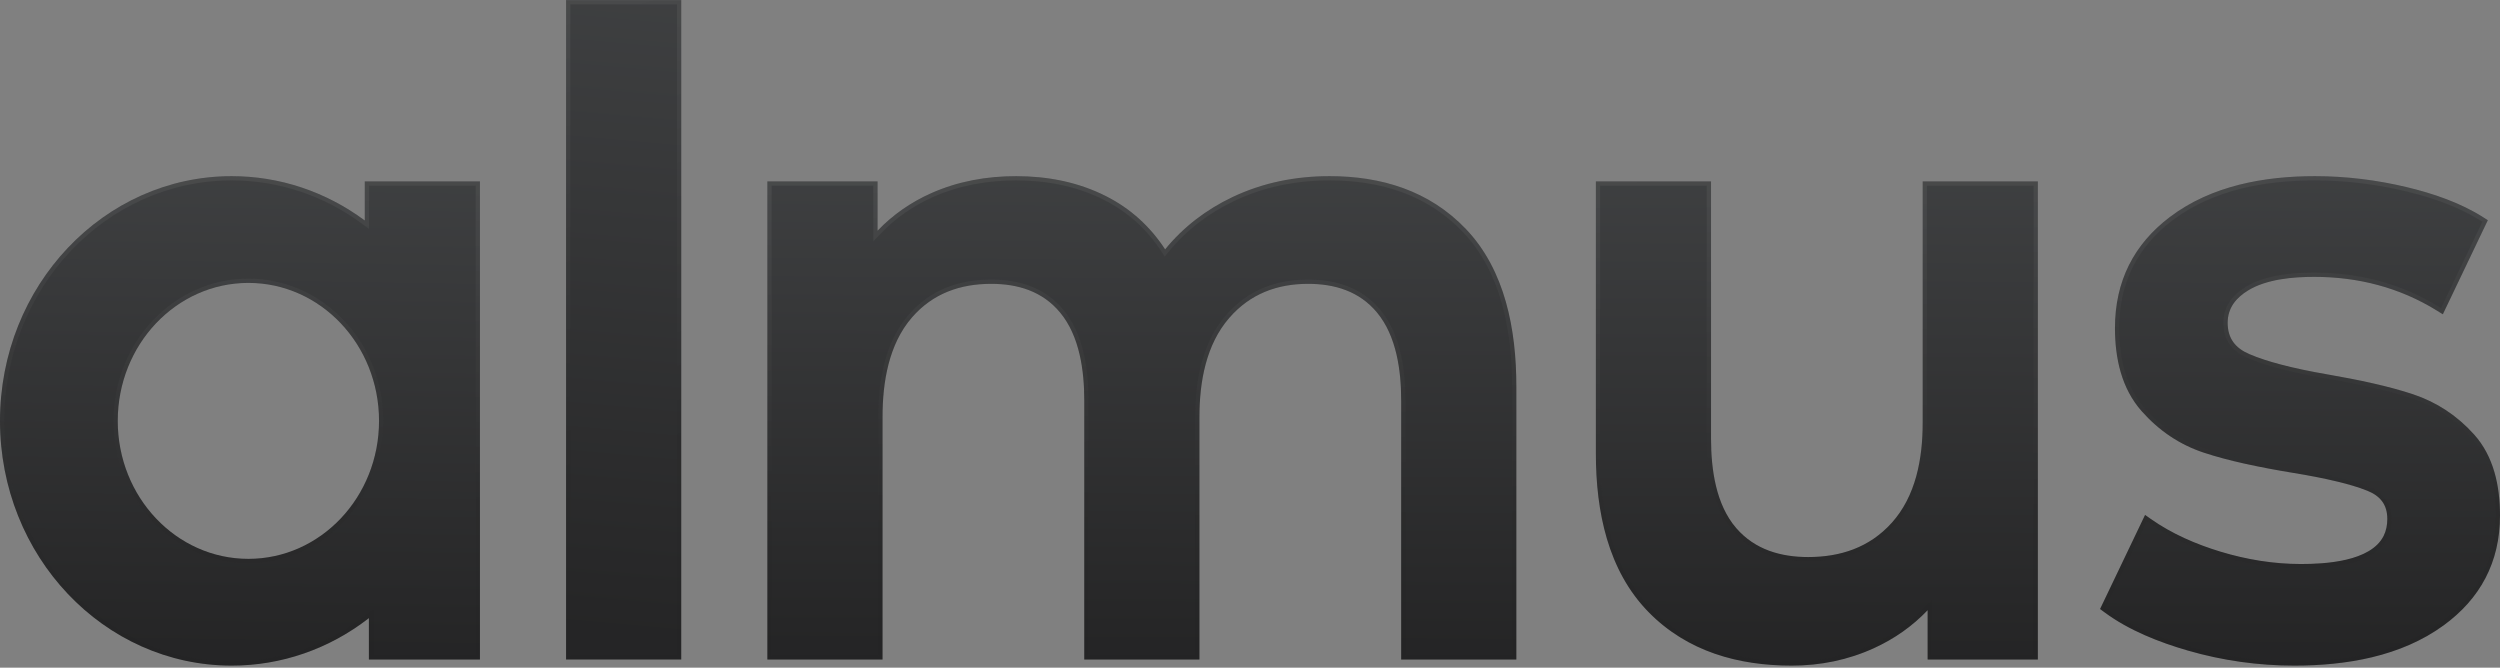 <svg width="1172" height="313" viewBox="0 0 1172 313" fill="none" xmlns="http://www.w3.org/2000/svg">
<rect x="0" y="0" width="1172" height="313" fill="#808080" stroke="none"/>
<path fill-rule="evenodd" clip-rule="evenodd" d="M172.939 289.781C154.309 304.264 131.896 312.04 108.63 312.04C48.636 312.04 0 260.672 0 197.309C0 133.946 48.636 82.578 108.63 82.578C131.073 82.578 152.74 89.813 171.002 103.367V85.031H224.996V309.179H172.939V289.781ZM116.447 132.624C82.622 132.624 55.202 161.585 55.202 197.309C55.202 233.033 82.622 261.993 116.447 261.993C150.271 261.993 177.691 233.033 177.691 197.309C177.691 161.585 150.271 132.624 116.447 132.624Z" fill="url(#paint0_linear_1080_66)" fill-opacity="0.8"/>
<path d="M173.939 289.781V287.737L172.325 288.991C153.867 303.34 131.669 311.04 108.63 311.04C49.239 311.04 1 260.172 1 197.309C1 134.446 49.239 83.578 108.63 83.578C130.854 83.578 152.314 90.742 170.406 104.17L172.002 105.355V103.367V86.031H223.996V308.179H173.939V289.781ZM116.447 131.624C82.019 131.624 54.202 161.084 54.202 197.309C54.202 233.533 82.019 262.993 116.447 262.993C150.874 262.993 178.691 233.533 178.691 197.309C178.691 161.084 150.874 131.624 116.447 131.624Z" stroke="url(#paint1_linear_1080_66)" stroke-opacity="0.1" stroke-width="2"/>
<path fill-rule="evenodd" clip-rule="evenodd" d="M1075.56 312.04C1058.67 312.04 1041.96 309.704 1025.68 304.988C1012.2 301.084 998.005 295.518 986.501 286.983L984.511 285.504L1005.61 241.394L1008.25 243.256C1018.19 250.257 1029.48 255.131 1040.93 258.605C1053.22 262.328 1065.86 264.411 1078.65 264.411C1089.7 264.411 1111.4 263.356 1117.45 251.23C1118.68 248.759 1119.17 246.053 1119.17 243.278C1119.17 236.498 1115.8 232.505 1109.94 230.116C1105.47 228.292 1100.63 226.961 1095.97 225.823C1089.09 224.148 1082.1 222.842 1075.12 221.701C1067.32 220.421 1059.53 218.989 1051.81 217.254C1045.53 215.841 1039.25 214.229 1033.13 212.2C1021.83 208.467 1012.14 201.908 1004.06 192.805C994.6 182.162 991.496 168.039 991.496 153.79C991.496 131.815 1000.37 114.49 1017.24 101.727C1036.78 86.934 1061.67 82.578 1085.23 82.578C1099.78 82.578 1114.23 84.358 1128.41 87.759C1140.6 90.686 1153.29 94.975 1164.05 101.796L1166.3 103.222L1145.2 147.338L1142.61 145.729C1124.87 134.707 1105.39 129.795 1084.84 129.795C1075.06 129.795 1062.6 130.848 1053.95 136.136C1048.36 139.553 1044.33 144.26 1044.33 151.34C1044.33 158.746 1048.03 163.206 1054.38 165.953C1059.08 167.988 1064.11 169.522 1069.03 170.827C1076.05 172.689 1083.19 174.136 1090.33 175.372C1097.91 176.687 1105.49 178.125 1113 179.845C1119.16 181.255 1125.33 182.857 1131.35 184.871C1142.34 188.553 1151.86 194.812 1159.81 203.637C1169.08 213.922 1172 227.824 1172 241.643C1172 263.646 1162.67 280.671 1145.64 293.122C1125.47 307.874 1099.59 312.04 1075.56 312.04ZM903.672 286.063C896.472 293.615 888.044 299.5 878.59 303.824C866.316 309.445 853.31 312.04 839.944 312.04C815.05 312.04 791.059 305.553 772.794 286.888C753.757 267.439 748.143 239.681 748.143 212.633V85.031H802.136V205.685C802.136 220.064 804.413 236.577 813.969 247.605C822.783 257.77 834.955 261.143 847.68 261.143C862.68 261.143 876.354 256.753 886.844 245.111C898.133 232.584 901.35 215.076 901.35 198.33V85.031H955.343V309.179H903.672V286.063ZM546.21 116.899C554.859 106.304 565.51 98.247 577.667 92.443C592.098 85.556 607.529 82.578 623.319 82.578C647.291 82.578 669.884 89.207 687.203 107.344C705.69 126.701 710.864 154.643 710.864 181.169V309.179H656.871V187.706C656.871 173.621 654.663 157.548 645.573 146.551C637.241 136.474 625.62 133.064 613.26 133.064C598.814 133.064 586.11 137.695 576.26 149.058C565.381 161.607 562.299 178.973 562.299 195.469V309.179H508.306V187.706C508.306 173.621 506.097 157.548 497.008 146.551C488.676 136.474 477.055 133.064 464.695 133.064C450.281 133.064 437.361 137.47 427.503 148.852C416.663 161.37 413.733 179.058 413.733 195.469V309.179H359.74V85.031H411.411V108.153C418.606 100.63 427.036 94.804 436.518 90.575C449.153 84.942 462.63 82.578 476.301 82.578C490.977 82.578 505.457 85.284 518.733 92.07C530.012 97.833 539.197 106.133 546.21 116.899Z" fill="url(#paint2_linear_1080_66)" fill-opacity="0.8"/>
<path d="M1033.44 211.251L1033.44 211.25C1022.33 207.576 1012.78 201.121 1004.8 192.14L1004.06 192.805L1004.8 192.14C995.575 181.754 992.496 167.914 992.496 153.79C992.496 132.13 1001.22 115.1 1017.84 102.524C1037.14 87.92 1061.77 83.578 1085.23 83.578C1099.69 83.578 1114.07 85.348 1128.18 88.731C1140.31 91.646 1152.88 95.903 1163.52 102.641L1165.02 103.591L1144.78 145.9L1143.14 144.88L1142.61 145.729L1143.14 144.88C1125.22 133.749 1105.56 128.795 1084.84 128.795C1075.05 128.795 1062.34 129.837 1053.43 135.283L1053.42 135.283C1047.67 138.804 1043.33 143.785 1043.33 151.34C1043.33 155.219 1044.3 158.398 1046.16 160.979C1048.02 163.549 1050.7 165.448 1053.98 166.871C1058.75 168.935 1063.84 170.483 1068.77 171.793C1075.83 173.665 1083 175.119 1090.16 176.358C1097.73 177.671 1105.29 179.106 1112.77 180.82L1113 179.845L1112.77 180.82C1118.92 182.225 1125.06 183.82 1131.03 185.819C1141.86 189.446 1151.23 195.607 1159.07 204.306L1159.81 203.637L1159.07 204.306C1168.1 214.329 1171 227.939 1171 241.643C1171 263.312 1161.83 280.043 1145.05 292.314L1145.64 293.122L1145.05 292.314C1125.13 306.883 1099.51 311.04 1075.56 311.04C1058.76 311.04 1042.15 308.717 1025.95 304.027C1012.53 300.138 998.463 294.612 987.097 286.18L985.768 285.193L1006 242.893L1007.68 244.073L1008.25 243.256L1007.68 244.073C1017.73 251.152 1029.12 256.067 1040.64 259.562L1040.93 258.605L1040.64 259.562C1053.01 263.311 1065.75 265.411 1078.65 265.411C1084.2 265.411 1092.48 265.148 1100.16 263.341C1107.78 261.546 1115.11 258.158 1118.34 251.677C1119.66 249.035 1120.17 246.169 1120.17 243.278C1120.17 239.714 1119.28 236.804 1117.56 234.459C1115.85 232.123 1113.37 230.431 1110.32 229.19C1105.78 227.338 1100.89 225.993 1096.2 224.852L1095.97 225.823L1096.2 224.852C1089.29 223.168 1082.27 221.858 1075.29 220.715C1067.5 219.436 1059.73 218.008 1052.03 216.278C1045.77 214.87 1039.52 213.266 1033.44 211.251ZM904.672 286.063V283.566L902.949 285.373C895.84 292.828 887.518 298.641 878.174 302.915L878.59 303.824L878.173 302.915C866.041 308.471 853.177 311.04 839.944 311.04C815.219 311.04 791.526 304.601 773.509 286.189L772.794 286.888L773.509 286.189C754.742 267.016 749.143 239.579 749.143 212.633V86.031H801.136V205.685C801.136 220.107 803.406 236.942 813.213 248.26L813.214 248.26C822.283 258.721 834.784 262.143 847.68 262.143C862.886 262.143 876.861 257.683 887.587 245.78C899.122 232.98 902.35 215.166 902.35 198.33V86.031H954.343V308.179H904.672V286.063ZM545.372 117.445L546.119 118.592L546.984 117.531C555.533 107.059 566.064 99.091 578.098 93.346C592.376 86.531 607.656 83.578 623.319 83.578C647.105 83.578 669.402 90.15 686.48 108.034L687.203 107.344L686.48 108.034C704.698 127.111 709.864 154.73 709.864 181.169V308.179H657.871V187.706C657.871 173.575 655.668 157.194 646.344 145.914L645.573 146.551L646.344 145.914C637.759 135.531 625.803 132.064 613.26 132.064C598.577 132.064 585.576 136.783 575.505 148.403C564.39 161.223 561.299 178.886 561.299 195.469V308.179H509.306V187.706C509.306 173.575 507.102 157.194 497.779 145.914L497.779 145.914C489.194 135.531 477.238 132.064 464.695 132.064C450.061 132.064 436.837 136.548 426.747 148.198L427.503 148.852L426.747 148.198C415.667 160.992 412.733 178.984 412.733 195.469V308.179H360.74V86.031H410.411V108.153V110.645L412.134 108.844C419.235 101.419 427.557 95.667 436.925 91.488C449.411 85.922 462.745 83.578 476.301 83.578C490.855 83.578 505.171 86.261 518.277 92.961L518.278 92.961C529.4 98.642 538.453 106.823 545.372 117.445Z" stroke="url(#paint3_linear_1080_66)" stroke-opacity="0.1" stroke-width="2"/>
<path fill-rule="evenodd" clip-rule="evenodd" d="M265.373 309.178H319.364V0.04H265.373V309.178Z" fill="url(#paint4_linear_1080_66)" fill-opacity="0.8"/>
<path d="M318.364 1.04V308.178H266.373V1.04H318.364Z" stroke="url(#paint5_linear_1080_66)" stroke-opacity="0.1" stroke-width="2"/>
<defs>
<linearGradient id="paint0_linear_1080_66" x1="58.667" y1="25.12" x2="52.604" y2="404.568" gradientUnits="userSpaceOnUse">
<stop offset="0" stop-color="#353739"/>
<stop offset="0.728" stop-color="#0E0E0F"/>
</linearGradient>
<linearGradient id="paint1_linear_1080_66" x1="56.851" y1="-17.687" x2="70.28" y2="249.104" gradientUnits="userSpaceOnUse">
<stop stop-color="white"/>
<stop offset="1" stop-color="#1C1C1C"/>
</linearGradient>
<linearGradient id="paint2_linear_1080_66" x1="571.537" y1="25.12" x2="569.857" y2="404.658" gradientUnits="userSpaceOnUse">
<stop offset="0" stop-color="#353739"/>
<stop offset="0.728" stop-color="#0E0E0F"/>
</linearGradient>
<linearGradient id="paint3_linear_1080_66" x1="564.98" y1="-17.687" x2="568.708" y2="249.728" gradientUnits="userSpaceOnUse">
<stop stop-color="white"/>
<stop offset="1" stop-color="#1C1C1C"/>
</linearGradient>
<linearGradient id="paint4_linear_1080_66" x1="279.451" y1="-77.369" x2="233.944" y2="429.884" gradientUnits="userSpaceOnUse">
<stop offset="0" stop-color="#353739"/>
<stop offset="0.728" stop-color="#0E0E0F"/>
</linearGradient>
<linearGradient id="paint5_linear_1080_66" x1="279.015" y1="-135.042" x2="373.315" y2="198.652" gradientUnits="userSpaceOnUse">
<stop stop-color="white"/>
<stop offset="1" stop-color="#1C1C1C"/>
</linearGradient>
</defs>
</svg>
